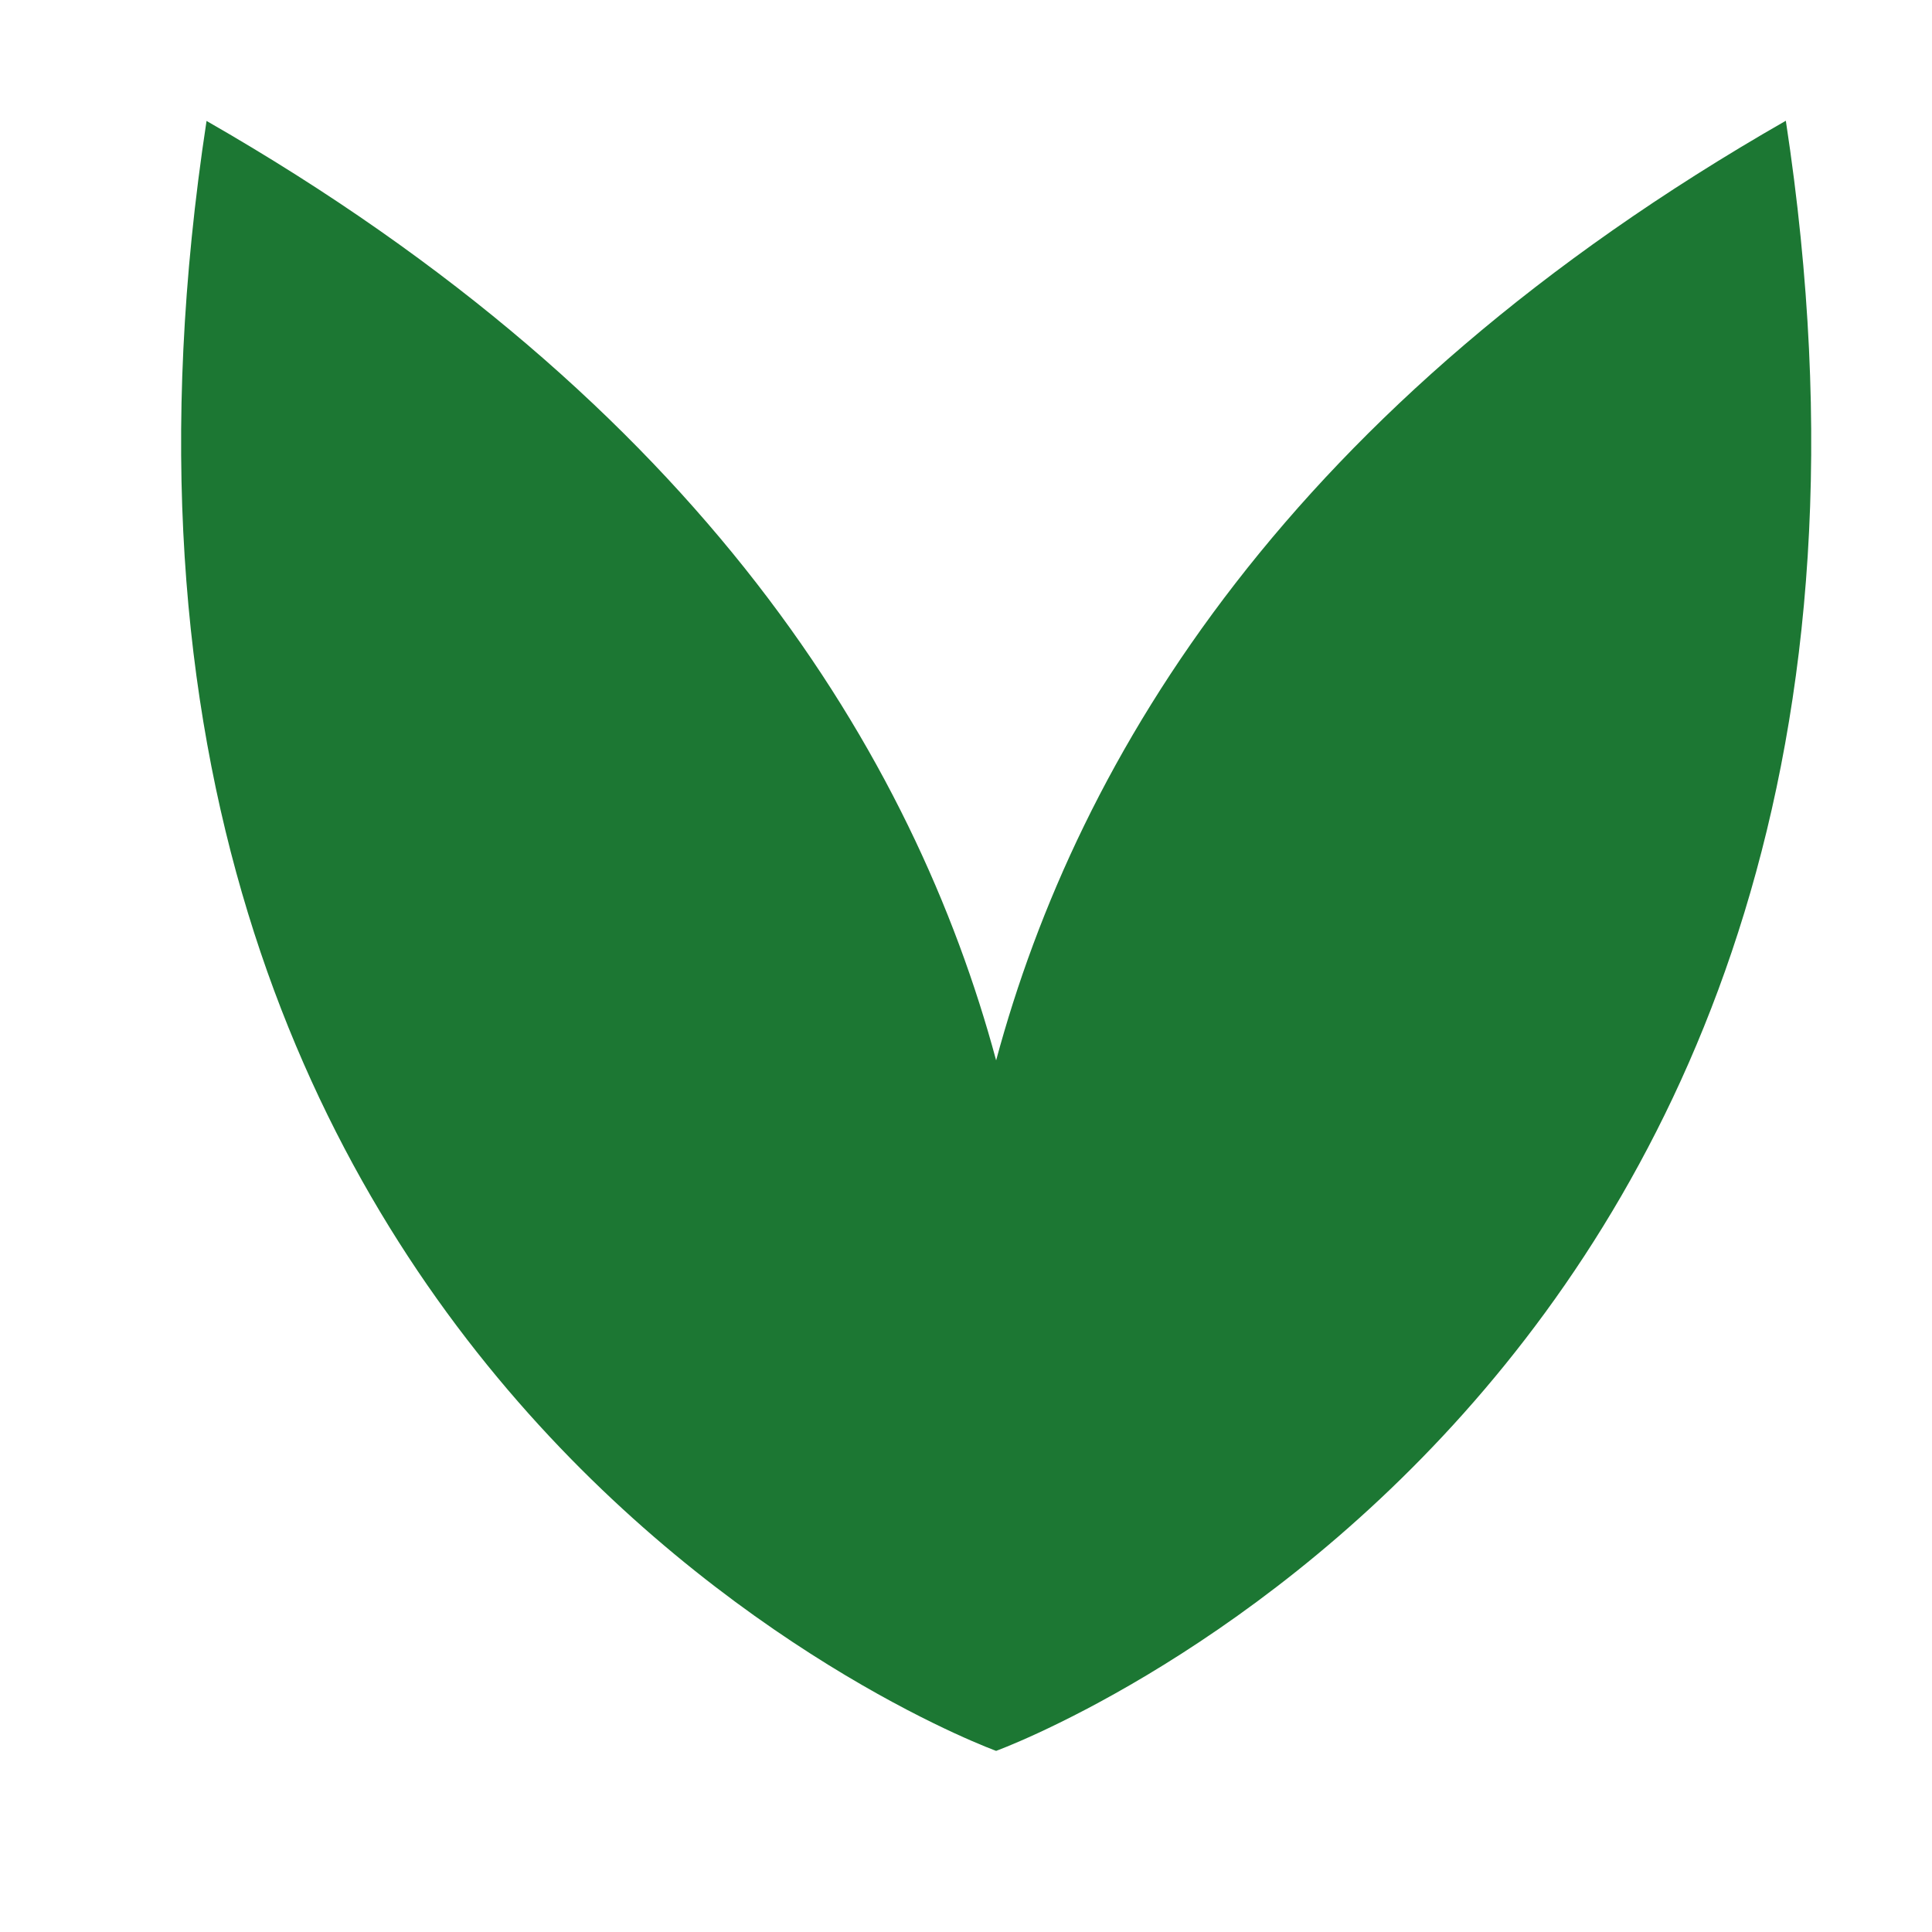 <?xml version="1.0" encoding="UTF-8"?> <svg xmlns="http://www.w3.org/2000/svg" width="32" height="32" viewBox="0 0 32 32" fill="none"> <path d="M29.579 2C21.357 6.705 17.855 12.53 16.499 17.563C15.143 12.53 11.634 6.709 3.421 2.003C0.201 23.095 16.499 29 16.499 29C16.499 29 32.797 23.082 29.579 2Z" fill="#1C7733"></path> </svg> 